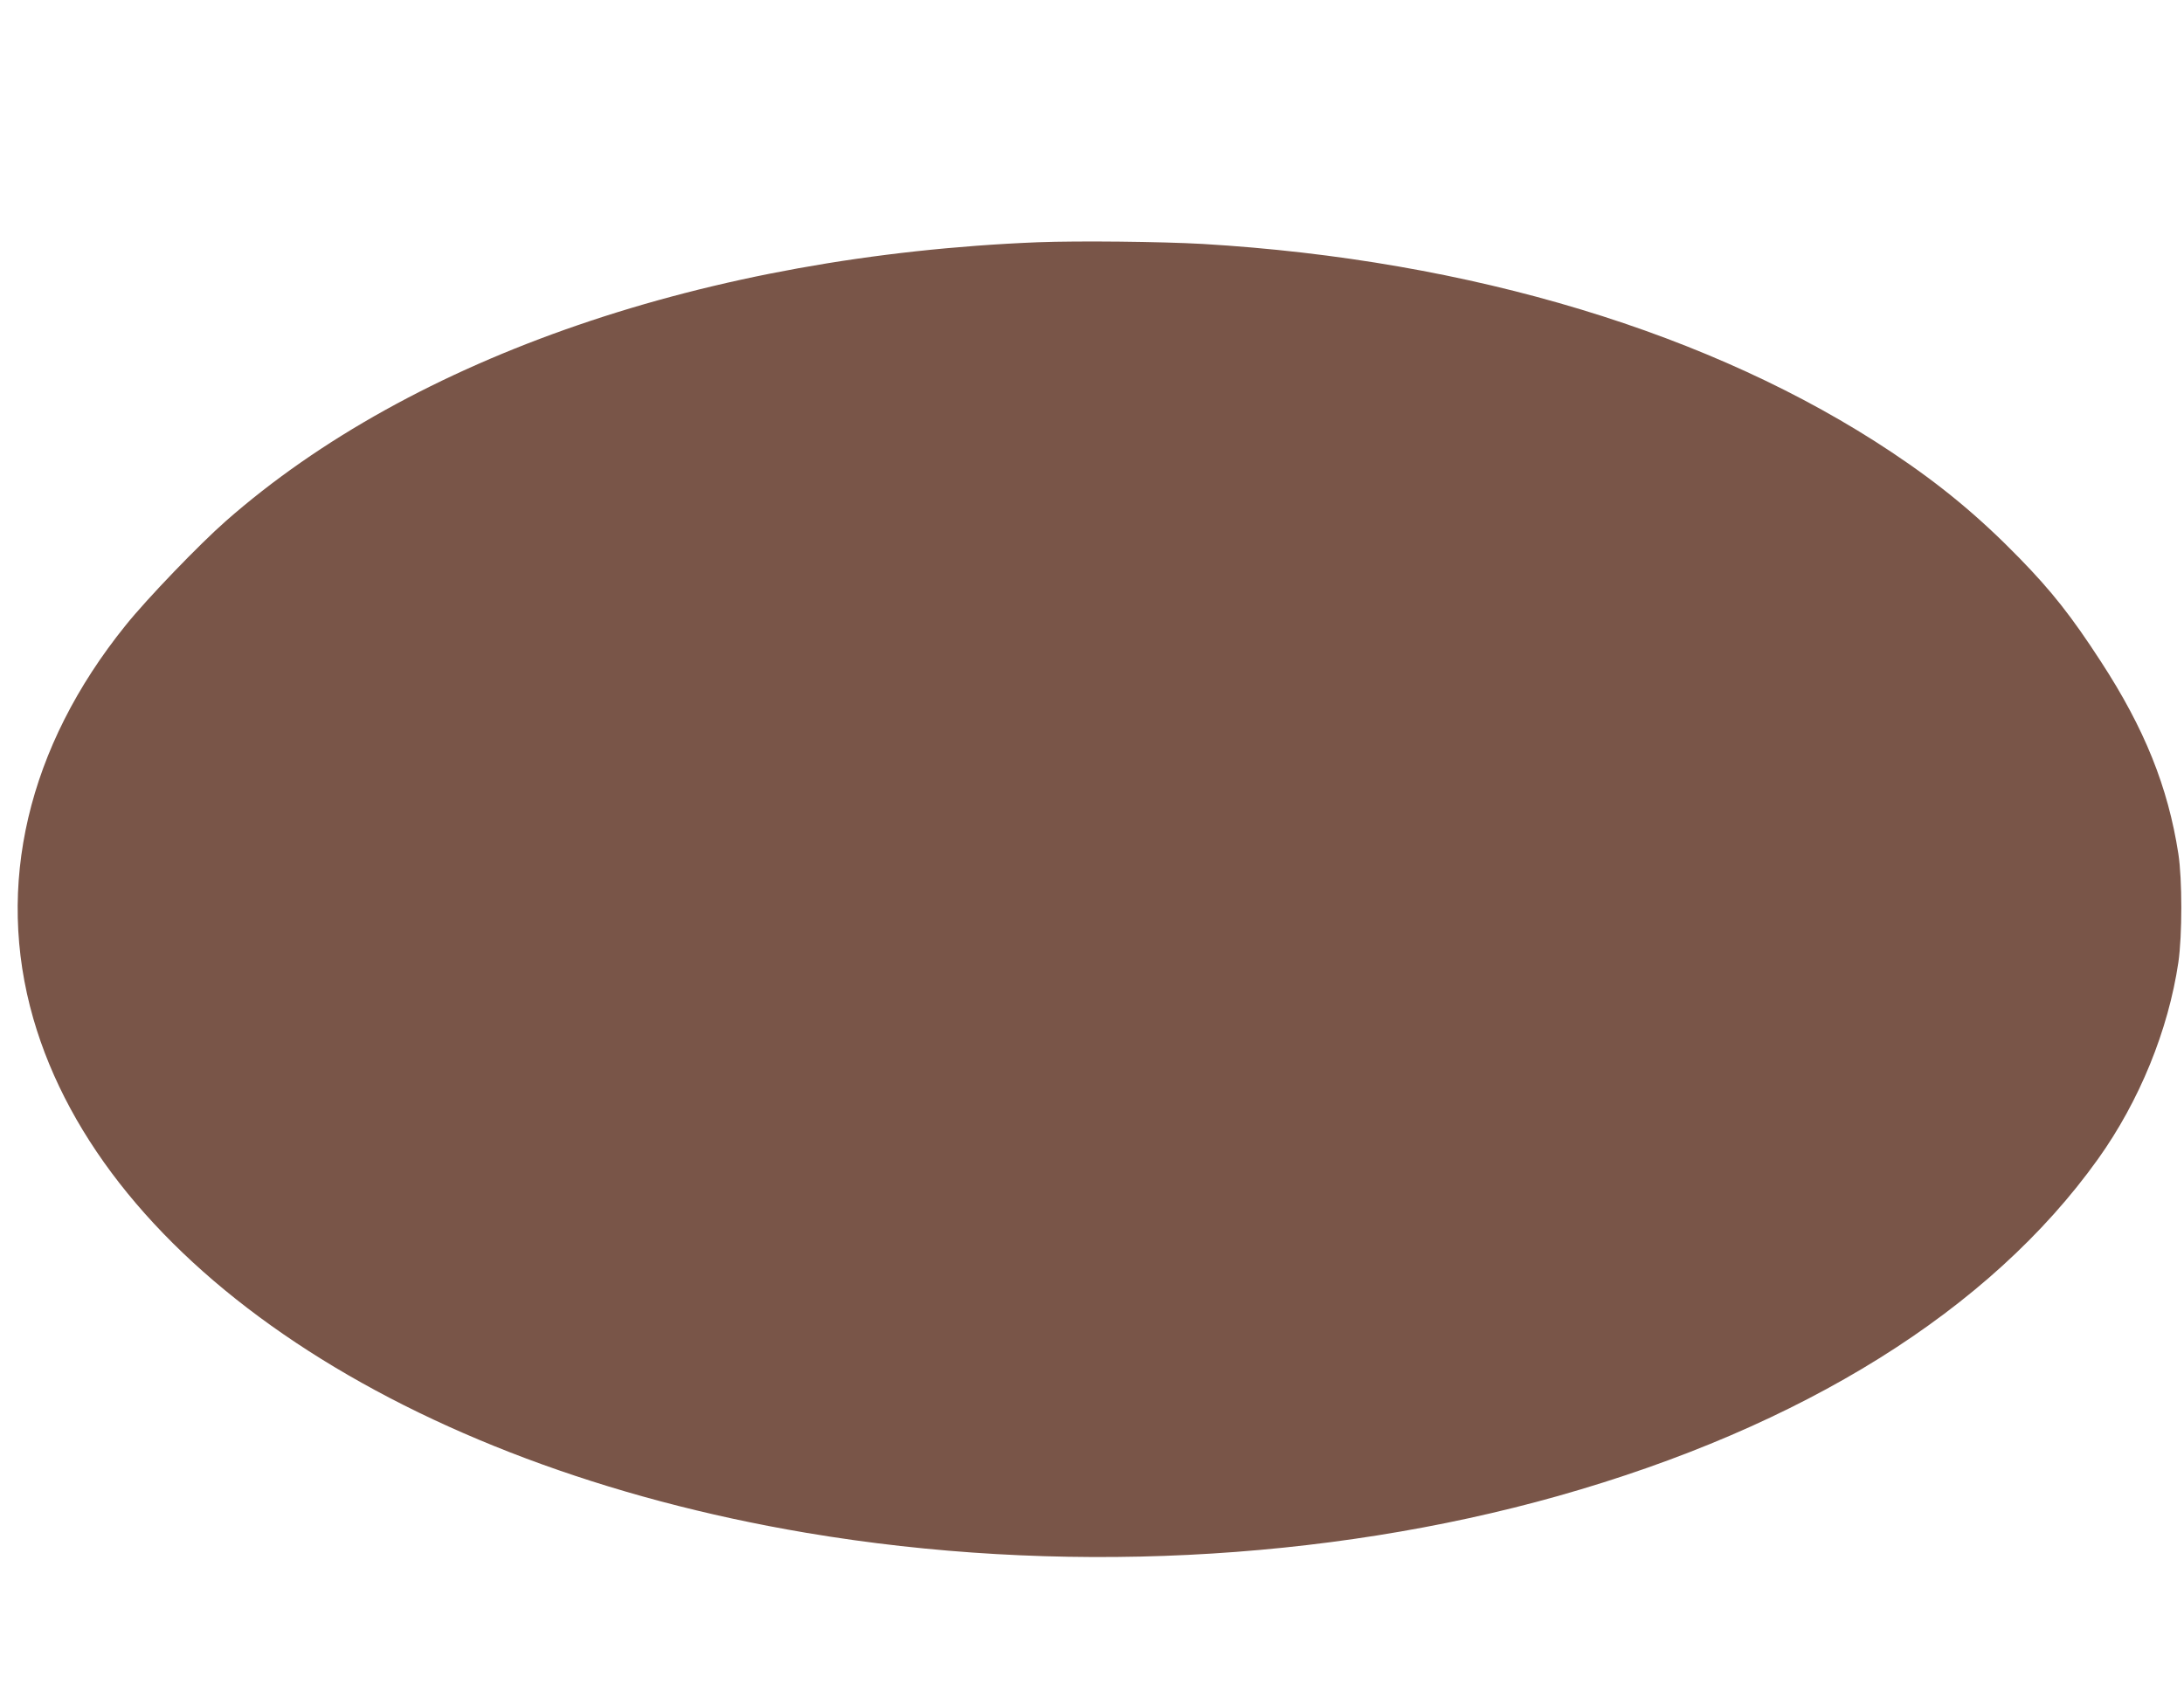<?xml version="1.0" standalone="no"?>
<!DOCTYPE svg PUBLIC "-//W3C//DTD SVG 20010904//EN"
 "http://www.w3.org/TR/2001/REC-SVG-20010904/DTD/svg10.dtd">
<svg version="1.0" xmlns="http://www.w3.org/2000/svg"
 width="1280pt" height="991pt" viewBox="0 0 1280 991"
 preserveAspectRatio="xMidYMid meet">
<g transform="translate(0,991) scale(0.1,-0.1)"
fill="#795548" stroke="none">
<path d="M6083 8490 c-1934 -78 -3664 -671 -4759 -1634 -154 -135 -463 -456
-588 -612 -575 -713 -765 -1525 -541 -2304 416 -1445 2177 -2617 4530 -3015
1464 -247 3038 -170 4407 216 1434 405 2531 1089 3164 1975 243 340 412 755
471 1153 23 159 23 486 0 636 -61 393 -198 734 -454 1127 -172 265 -287 411
-478 607 -237 243 -461 429 -748 620 -1047 698 -2468 1128 -4037 1221 -250 14
-729 19 -967 10z"/>
</g>
</svg>
